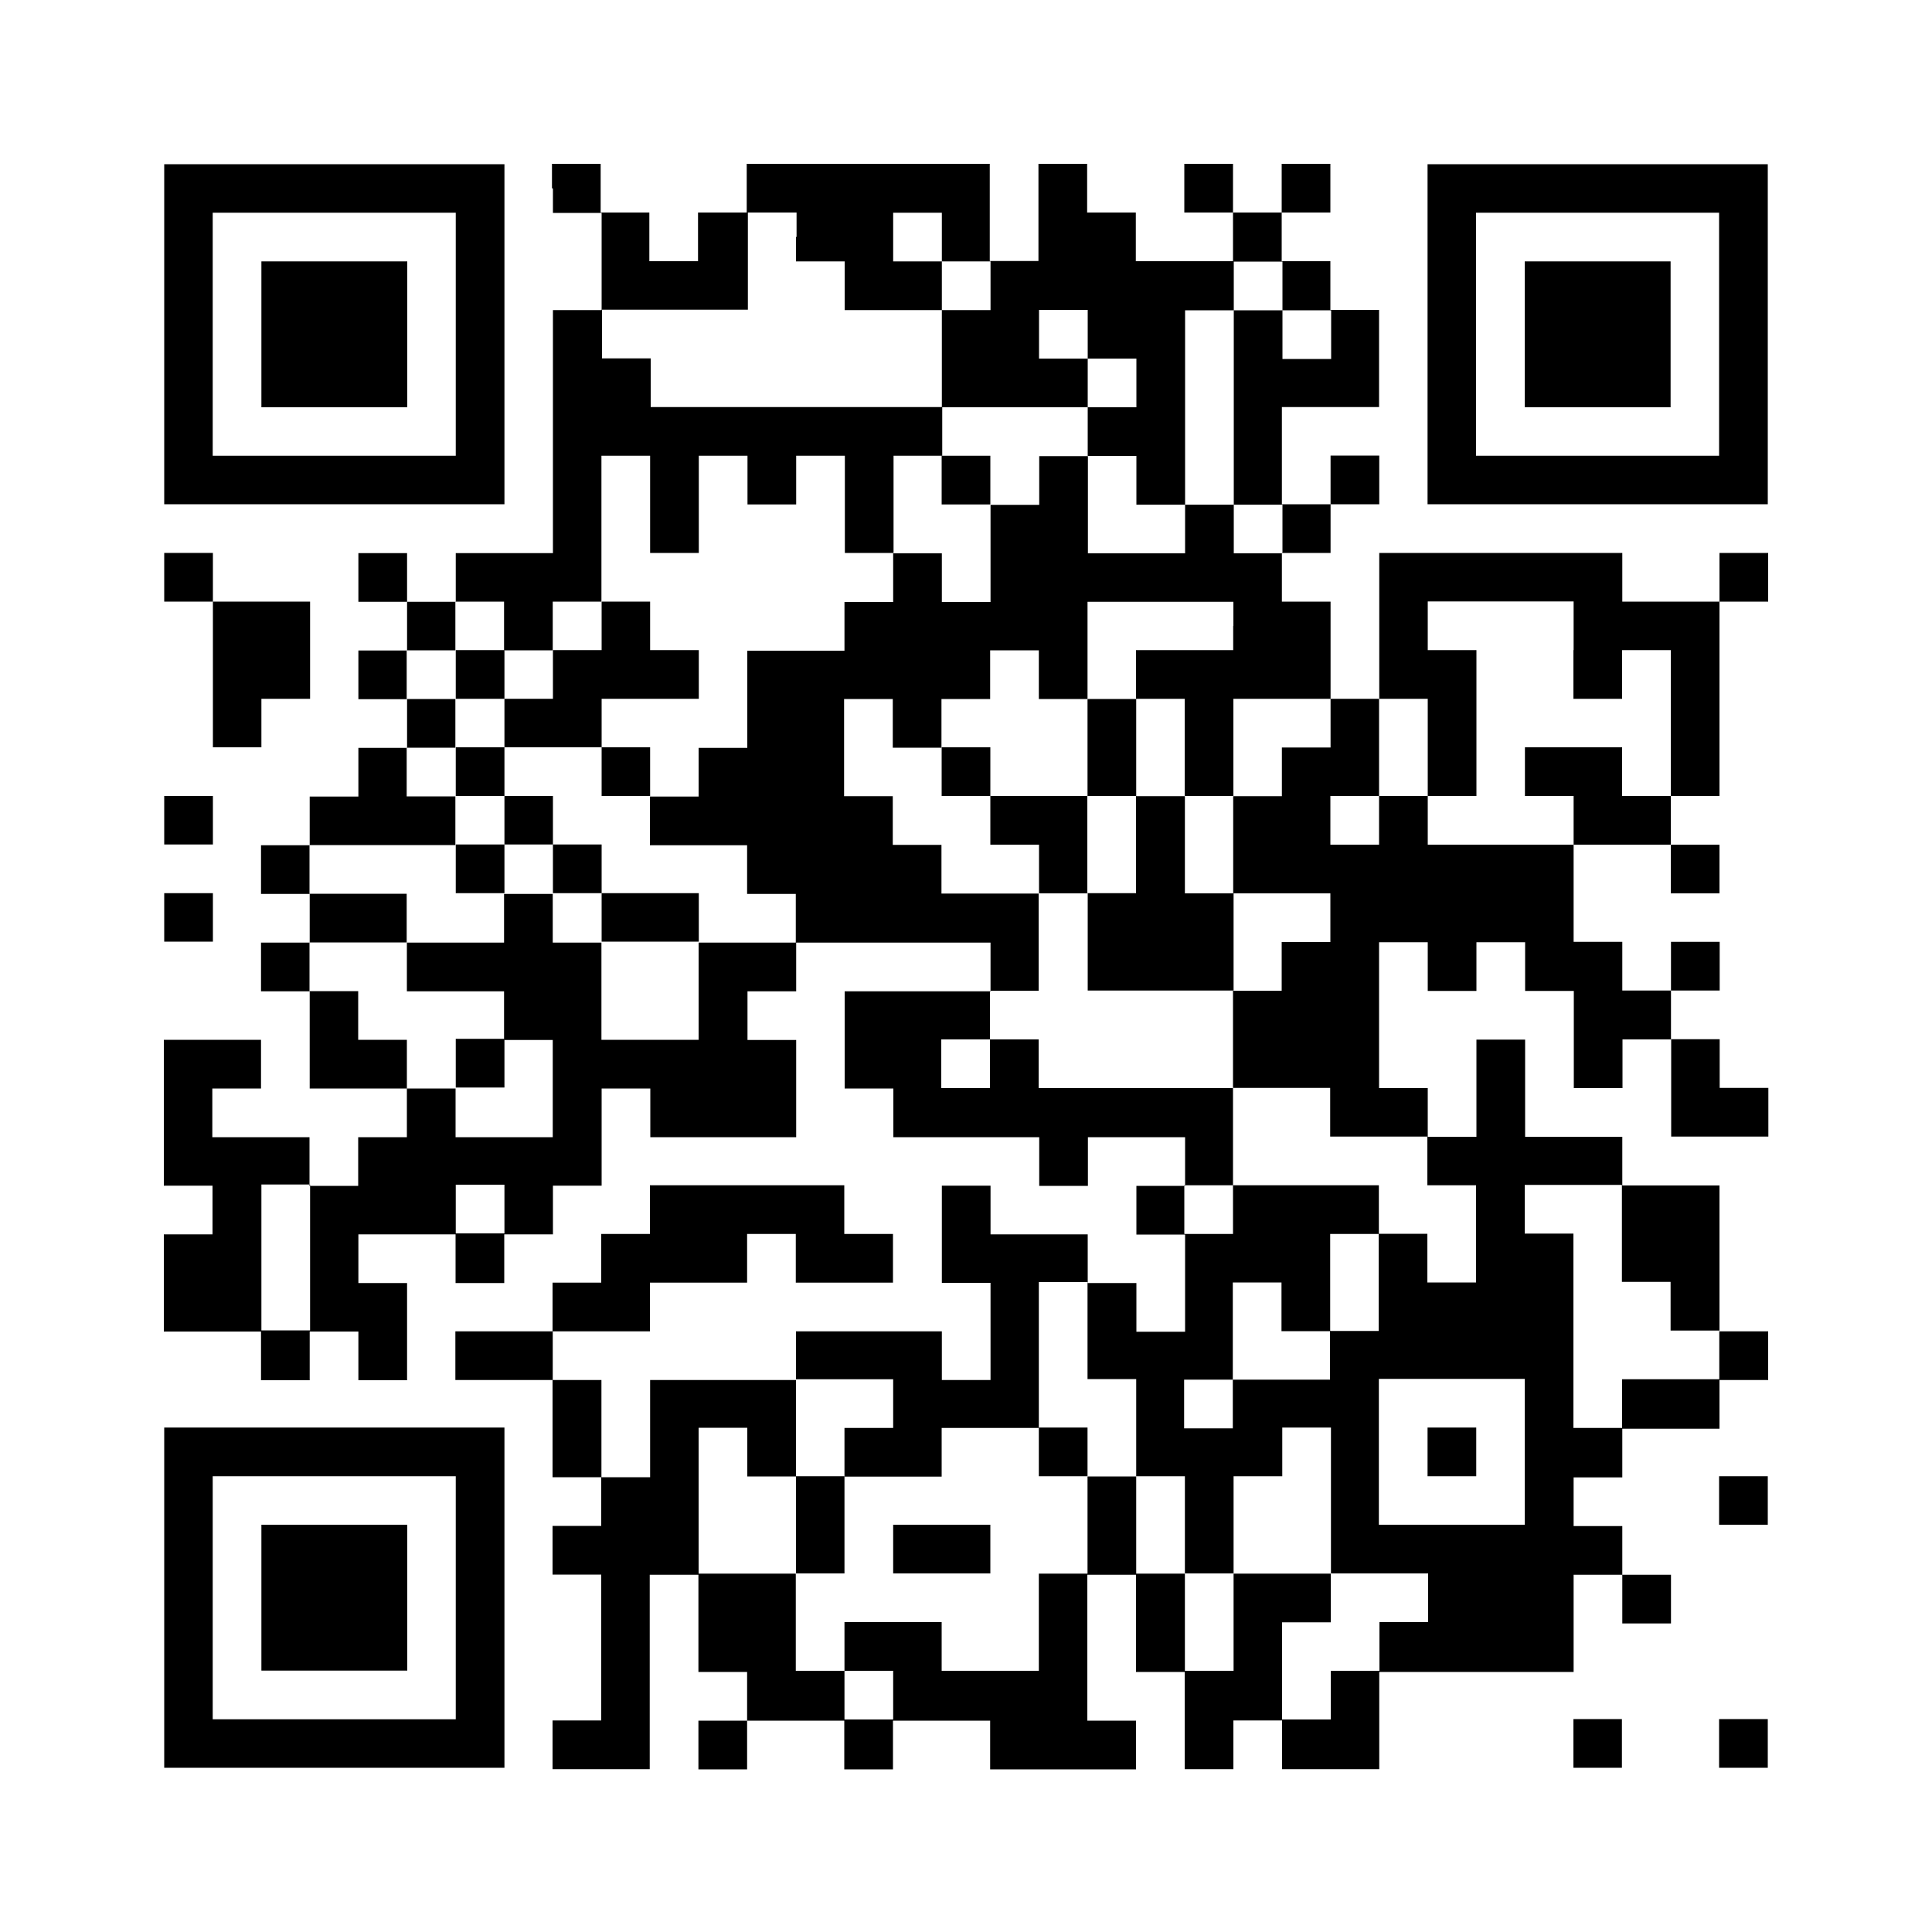 <?xml version="1.0" encoding="UTF-8"?>
<svg id="_圖層_1" data-name=" 圖層 1" xmlns="http://www.w3.org/2000/svg" viewBox="0 0 100 100">
  <defs>
    <style>
      .cls-1 {
        fill: #fff;
      }
    </style>
  </defs>
  <rect class="cls-1" width="100" height="100"/>
  <g>
    <path d="M8.5,17.3v8.8h17.61V8.5H8.5v8.8h0ZM23.59,17.3v6.29h-12.58v-12.58h12.58v6.29h0Z"/>
    <path d="M28.62,9.76v1.26h2.52v5.03h-2.52v12.58h-5.03v2.52h-2.52v-2.52h-2.52v2.52h2.52v2.52h-2.52v2.52h2.52v2.52h-2.52v2.52h-2.52v2.52h-2.52v2.52h2.52v2.52h-2.52v2.52h2.52v5.03h5.03v2.52h-2.52v2.52h-2.52v-2.52h-5.03v-2.52h2.52v-2.52h-5.03v7.55h2.52v2.52h-2.52v5.03h5.03v2.52h2.52v-2.52h2.52v2.52h2.52v-5.03h-2.52v-2.52h5.03v2.52h2.52v-2.52h2.52v-2.52h2.52v-5.03h2.52v2.52h7.55v-5.03h-2.52v-2.52h2.52v-2.52h10.06v2.52h-7.55v5.03h2.52v2.52h7.55v2.52h2.52v-2.52h5.03v2.52h-2.52v2.52h2.52v5.03h-2.52v-2.52h-2.52v-2.52h-5.03v-2.52h-2.52v5.03h2.52v5.03h-2.52v-2.52h-7.55v2.52h-7.55v5.03h-2.52v-5.03h-2.52v-2.52h5.03v-2.52h5.03v-2.52h2.52v2.52h5.03v-2.52h-2.52v-2.52h-10.06v2.52h-2.52v2.52h-2.52v2.52h-5.03v2.52h5.03v5.03h2.52v2.52h-2.52v2.52h2.52v7.55h-2.52v2.52h5.03v-10.06h2.52v5.03h2.52v2.52h-2.52v2.52h2.52v-2.52h5.03v2.52h2.52v-2.52h5.03v2.52h7.55v-2.52h-2.52v-7.55h2.52v5.03h2.52v5.03h2.52v-2.52h2.52v2.52h5.03v-5.03h10.06v-5.03h2.52v2.52h2.52v-2.52h-2.52v-2.52h-2.52v-2.52h2.52v-2.52h5.03v-2.52h2.52v-2.52h-2.52v-7.55h-5.03v-2.52h-5.03v-5.03h-2.52v5.03h-2.52v-2.52h-2.52v-7.55h2.52v2.52h2.52v-2.52h2.52v2.52h2.52v5.03h2.52v-2.52h2.52v5.03h5.03v-2.52h-2.52v-2.52h-2.52v-2.52h2.52v-2.52h-2.52v2.52h-2.52v-2.52h-2.52v-5.03h5.03v2.52h2.52v-2.52h-2.52v-2.52h2.52v-10.06h2.52v-2.52h-2.52v2.52h-5.03v-2.52h-12.58v7.55h-2.52v-5.03h-2.52v-2.52h2.52v-2.52h2.52v-2.52h-2.52v2.52h-2.52v-5.03h5.03v-5.03h-2.52v-2.52h-2.52v-2.52h2.52v-2.52h-2.52v2.52h-2.52v-2.52h-2.52v2.52h2.52v2.52h-5.03v-2.52h-2.52v-2.52h-2.52v5.03h-2.52v-5.03h-12.58v2.52h-2.52v2.52h-2.52v-2.52h-2.52v-2.52h-2.52v1.26h0ZM41.2,12.27v1.26h2.52v2.52h5.03v-2.52h-2.52v-2.52h2.52v2.52h2.52v2.52h-2.52v5.03h7.55v-2.52h-2.52v-2.52h2.52v2.52h2.52v2.52h-2.52v2.52h2.52v2.52h2.52v-10.06h2.52v-2.52h2.52v2.52h2.52v2.52h-2.52v-2.52h-2.52v10.06h2.52v2.52h-2.52v-2.52h-2.52v2.52h-5.03v-5.03h-2.52v2.52h-2.52v5.03h-2.52v-2.52h-2.52v2.52h-2.52v2.52h-5.03v5.03h-2.52v2.52h-2.52v2.52h5.03v2.52h2.52v2.52h-5.03v5.03h-5.03v-5.03h-2.52v-2.52h-2.52v2.52h-5.03v2.52h5.03v2.52h2.52v5.03h-5.03v-2.52h-2.52v-2.52h-2.52v-2.52h-2.52v-2.52h5.03v-2.52h-5.03v-2.52h7.55v-2.52h-2.52v-2.52h2.52v-2.52h-2.52v-2.52h2.52v-2.52h2.52v2.52h2.52v-2.52h2.52v-7.55h2.52v5.03h2.52v-5.03h2.52v2.52h2.52v-2.52h2.52v5.03h2.52v-5.03h2.52v-2.52h-15.09v-2.52h-2.52v-2.52h7.55v-5.03h2.52v1.26h0ZM63.83,32.39v1.26h-5.03v2.52h2.52v5.03h2.52v-5.03h5.03v2.52h-2.52v2.52h-2.52v5.03h5.03v2.52h-2.52v2.52h-2.52v5.03h5.03v2.52h5.03v2.52h2.52v5.03h-2.52v-2.52h-2.52v5.03h-2.52v2.52h-5.03v2.52h-2.52v-2.52h2.52v-5.03h2.52v2.52h2.52v-5.03h2.52v-2.52h-7.55v2.52h-2.52v-2.52h2.52v-5.03h-10.06v-2.52h-2.52v2.52h-2.52v-2.52h2.52v-2.52h2.52v-5.03h-5.03v-2.52h-2.52v-2.52h-2.52v-5.03h2.52v2.52h2.52v-2.52h2.52v-2.52h2.52v2.52h2.52v-5.03h7.55v1.26h0ZM81.44,33.65v2.52h2.52v-2.52h2.52v7.55h-2.52v-2.52h-5.03v2.52h2.52v2.52h-7.55v-2.52h-2.52v2.52h-2.52v-2.52h2.52v-5.03h2.52v5.03h2.52v-7.55h-2.52v-2.52h7.55v2.52h0ZM16.05,65.09v3.77h-2.52v-7.55h2.52v3.77h0ZM26.11,62.58v1.26h-2.52v-2.52h2.52v1.26h0ZM83.95,63.83v2.52h2.52v2.52h2.52v2.52h-5.03v2.52h-2.52v-10.06h-2.52v-2.52h5.03v2.52h0ZM56.29,68.86v2.52h2.52v5.03h2.52v5.03h2.52v-5.03h2.52v-2.52h2.52v7.55h5.03v2.52h-2.52v2.52h-2.52v2.52h-2.52v-5.03h2.52v-2.52h-5.03v5.03h-2.52v-5.03h-2.52v-5.03h-2.52v5.03h-2.52v5.03h-5.03v-2.52h-5.03v2.52h2.52v2.52h-2.52v-2.52h-2.52v-5.03h-5.03v-7.55h2.52v2.52h2.52v-5.03h5.03v2.52h-2.52v2.52h5.03v-2.52h5.03v-7.55h2.52v2.52h0ZM78.92,75.15v3.77h-7.55v-7.55h7.55v3.77h0Z"/>
    <path d="M73.89,17.3v8.8h17.61V8.5h-17.61v8.8h0ZM88.98,17.3v6.29h-12.58v-12.58h12.58v6.29h0Z"/>
    <polygon points="8.5 29.88 8.5 31.14 9.76 31.14 11.02 31.14 11.02 34.91 11.02 38.68 12.27 38.68 13.53 38.68 13.53 37.42 13.53 36.17 14.79 36.17 16.05 36.17 16.05 33.65 16.05 31.14 13.53 31.14 11.02 31.14 11.02 29.88 11.02 28.62 9.76 28.62 8.5 28.62 8.5 29.88 8.5 29.88"/>
    <polygon points="8.5 42.45 8.5 43.71 9.76 43.71 11.02 43.71 11.02 42.45 11.02 41.2 9.76 41.2 8.5 41.2 8.5 42.45 8.5 42.45"/>
    <polygon points="8.5 47.48 8.5 48.74 9.76 48.74 11.02 48.74 11.02 47.48 11.02 46.23 9.76 46.23 8.5 46.23 8.5 47.48 8.5 47.48"/>
    <path d="M8.5,82.7v8.8h17.61v-17.61H8.5v8.8h0ZM23.59,82.7v6.29h-12.58v-12.58h12.58v6.29h0Z"/>
    <polygon points="88.98 77.67 88.98 78.92 90.24 78.92 91.5 78.92 91.5 77.67 91.5 76.41 90.24 76.41 88.98 76.41 88.98 77.67 88.98 77.67"/>
    <polygon points="81.44 90.24 81.44 91.5 82.7 91.5 83.95 91.5 83.95 90.24 83.95 88.98 82.7 88.98 81.44 88.98 81.44 90.24 81.44 90.24"/>
    <polygon points="88.98 90.24 88.98 91.5 90.24 91.5 91.5 91.5 91.5 90.24 91.5 88.98 90.24 88.98 88.98 88.98 88.98 90.24 88.98 90.24"/>
    <polygon points="13.53 17.3 13.53 21.08 17.3 21.08 21.08 21.08 21.08 17.3 21.08 13.53 17.3 13.53 13.53 13.53 13.53 17.3 13.53 17.3"/>
    <polygon points="48.74 24.85 48.74 26.11 50 26.11 51.26 26.11 51.26 24.85 51.26 23.59 50 23.59 48.74 23.59 48.74 24.85 48.74 24.85"/>
    <polygon points="31.14 32.39 31.14 33.65 29.88 33.65 28.62 33.65 28.62 34.91 28.62 36.17 27.36 36.17 26.11 36.17 26.11 34.91 26.11 33.65 24.85 33.65 23.59 33.65 23.59 34.91 23.59 36.17 24.85 36.17 26.11 36.17 26.11 37.42 26.11 38.68 24.85 38.68 23.59 38.68 23.59 39.94 23.59 41.2 24.85 41.2 26.11 41.2 26.11 42.45 26.11 43.71 24.85 43.71 23.59 43.71 23.59 44.97 23.59 46.23 24.85 46.23 26.11 46.23 26.11 44.97 26.11 43.71 27.36 43.71 28.62 43.71 28.62 44.97 28.62 46.23 29.88 46.23 31.14 46.23 31.14 47.48 31.14 48.74 33.65 48.74 36.17 48.74 36.17 47.48 36.17 46.23 33.65 46.23 31.14 46.23 31.14 44.97 31.14 43.71 29.88 43.71 28.62 43.71 28.62 42.45 28.62 41.2 27.36 41.2 26.11 41.2 26.11 39.94 26.11 38.68 28.62 38.68 31.14 38.68 31.14 39.94 31.14 41.2 32.39 41.2 33.65 41.2 33.65 39.94 33.65 38.68 32.39 38.68 31.14 38.68 31.14 37.42 31.14 36.17 33.65 36.17 36.17 36.17 36.17 34.91 36.17 33.65 34.91 33.65 33.65 33.65 33.65 32.39 33.65 31.14 32.39 31.14 31.14 31.14 31.14 32.39 31.14 32.39"/>
    <polygon points="23.59 55.03 23.59 56.29 24.85 56.29 26.11 56.29 26.11 55.03 26.11 53.77 24.85 53.77 23.59 53.77 23.59 55.03 23.59 55.03"/>
    <path d="M56.29,38.68v2.52h-5.03v-2.52h-2.52v2.52h2.52v2.52h2.52v2.52h2.52v5.03h7.55v-5.03h-2.52v-5.03h-2.52v-5.03h-2.52v2.52h0ZM58.8,43.71v2.52h-2.52v-5.03h2.52v2.52h0Z"/>
    <polygon points="53.77 75.15 53.77 76.41 55.03 76.41 56.29 76.41 56.29 75.15 56.29 73.89 55.03 73.89 53.77 73.89 53.77 75.15 53.77 75.15"/>
    <polygon points="41.2 78.92 41.2 81.44 42.45 81.44 43.71 81.44 43.71 78.92 43.71 76.41 42.45 76.41 41.2 76.41 41.2 78.92 41.2 78.92"/>
    <polygon points="46.23 80.18 46.23 81.44 48.74 81.44 51.26 81.44 51.26 80.18 51.26 78.92 48.74 78.92 46.23 78.92 46.23 80.18 46.23 80.18"/>
    <polygon points="73.89 75.15 73.89 76.41 75.15 76.41 76.41 76.41 76.41 75.15 76.41 73.89 75.15 73.89 73.89 73.89 73.89 75.15 73.89 75.15"/>
    <polygon points="78.92 17.3 78.92 21.08 82.7 21.08 86.47 21.08 86.47 17.3 86.47 13.53 82.7 13.53 78.92 13.53 78.92 17.3 78.92 17.3"/>
    <polygon points="13.53 82.7 13.53 86.47 17.3 86.47 21.08 86.47 21.08 82.7 21.08 78.92 17.3 78.92 13.53 78.92 13.53 82.7 13.53 82.7"/>
  </g>
</svg>